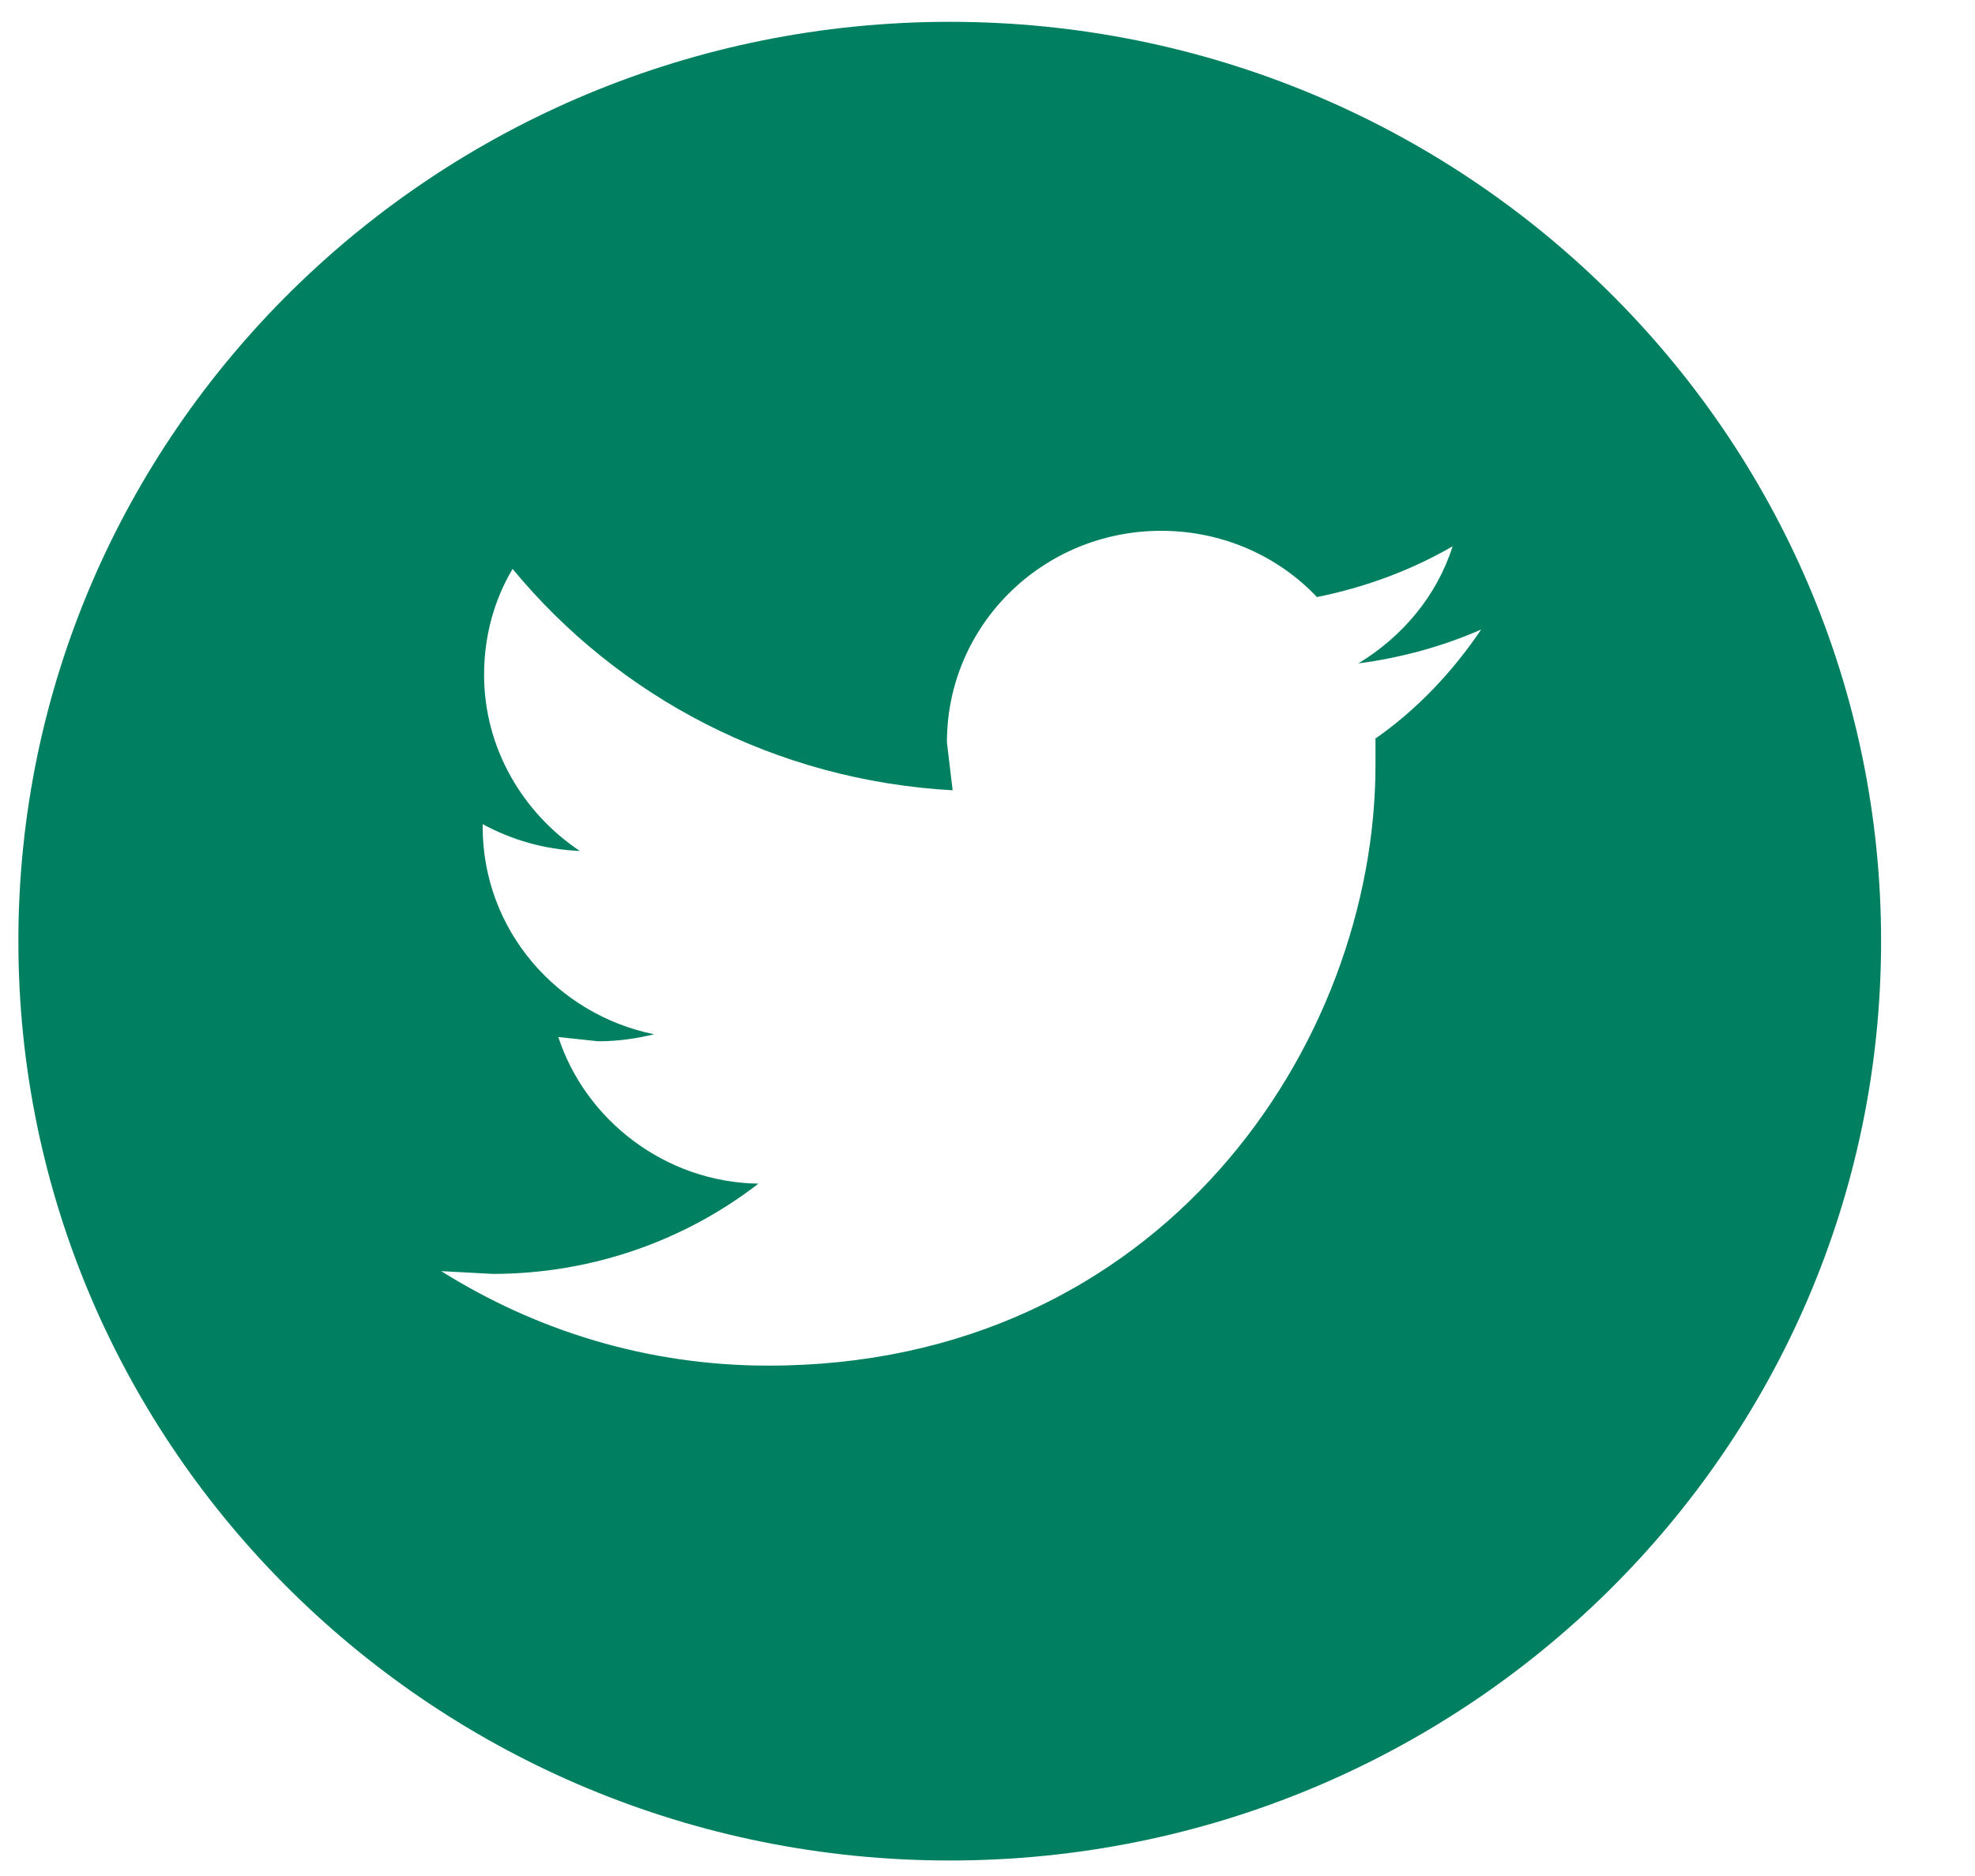 <svg width="20" height="19" viewBox="0 0 20 19" fill="none" xmlns="http://www.w3.org/2000/svg">
<path d="M9.618 0.221C4.41 0.221 0.186 4.391 0.186 9.532C0.186 14.673 4.41 18.843 9.618 18.843C14.825 18.843 19.049 14.673 19.049 9.532C19.049 4.391 14.825 0.221 9.618 0.221ZM13.929 7.476V7.747C13.929 10.575 11.759 13.831 7.781 13.831C6.551 13.831 5.423 13.473 4.468 12.874L4.989 12.902C6.002 12.902 6.942 12.559 7.68 11.988C6.739 11.974 5.929 11.346 5.654 10.503L6.059 10.546C6.262 10.546 6.45 10.517 6.624 10.475C5.64 10.275 4.888 9.418 4.888 8.375V8.347C5.177 8.504 5.51 8.604 5.871 8.618C5.293 8.232 4.902 7.576 4.902 6.833C4.902 6.447 5.003 6.076 5.191 5.762C6.262 7.061 7.853 7.904 9.647 8.004L9.589 7.518C9.589 6.333 10.558 5.376 11.759 5.376C12.381 5.376 12.945 5.633 13.336 6.047C13.827 5.948 14.29 5.776 14.71 5.533C14.551 6.033 14.204 6.447 13.755 6.719C14.189 6.662 14.608 6.547 14.999 6.376C14.71 6.804 14.348 7.19 13.914 7.49" fill="#008060"/>
</svg>
